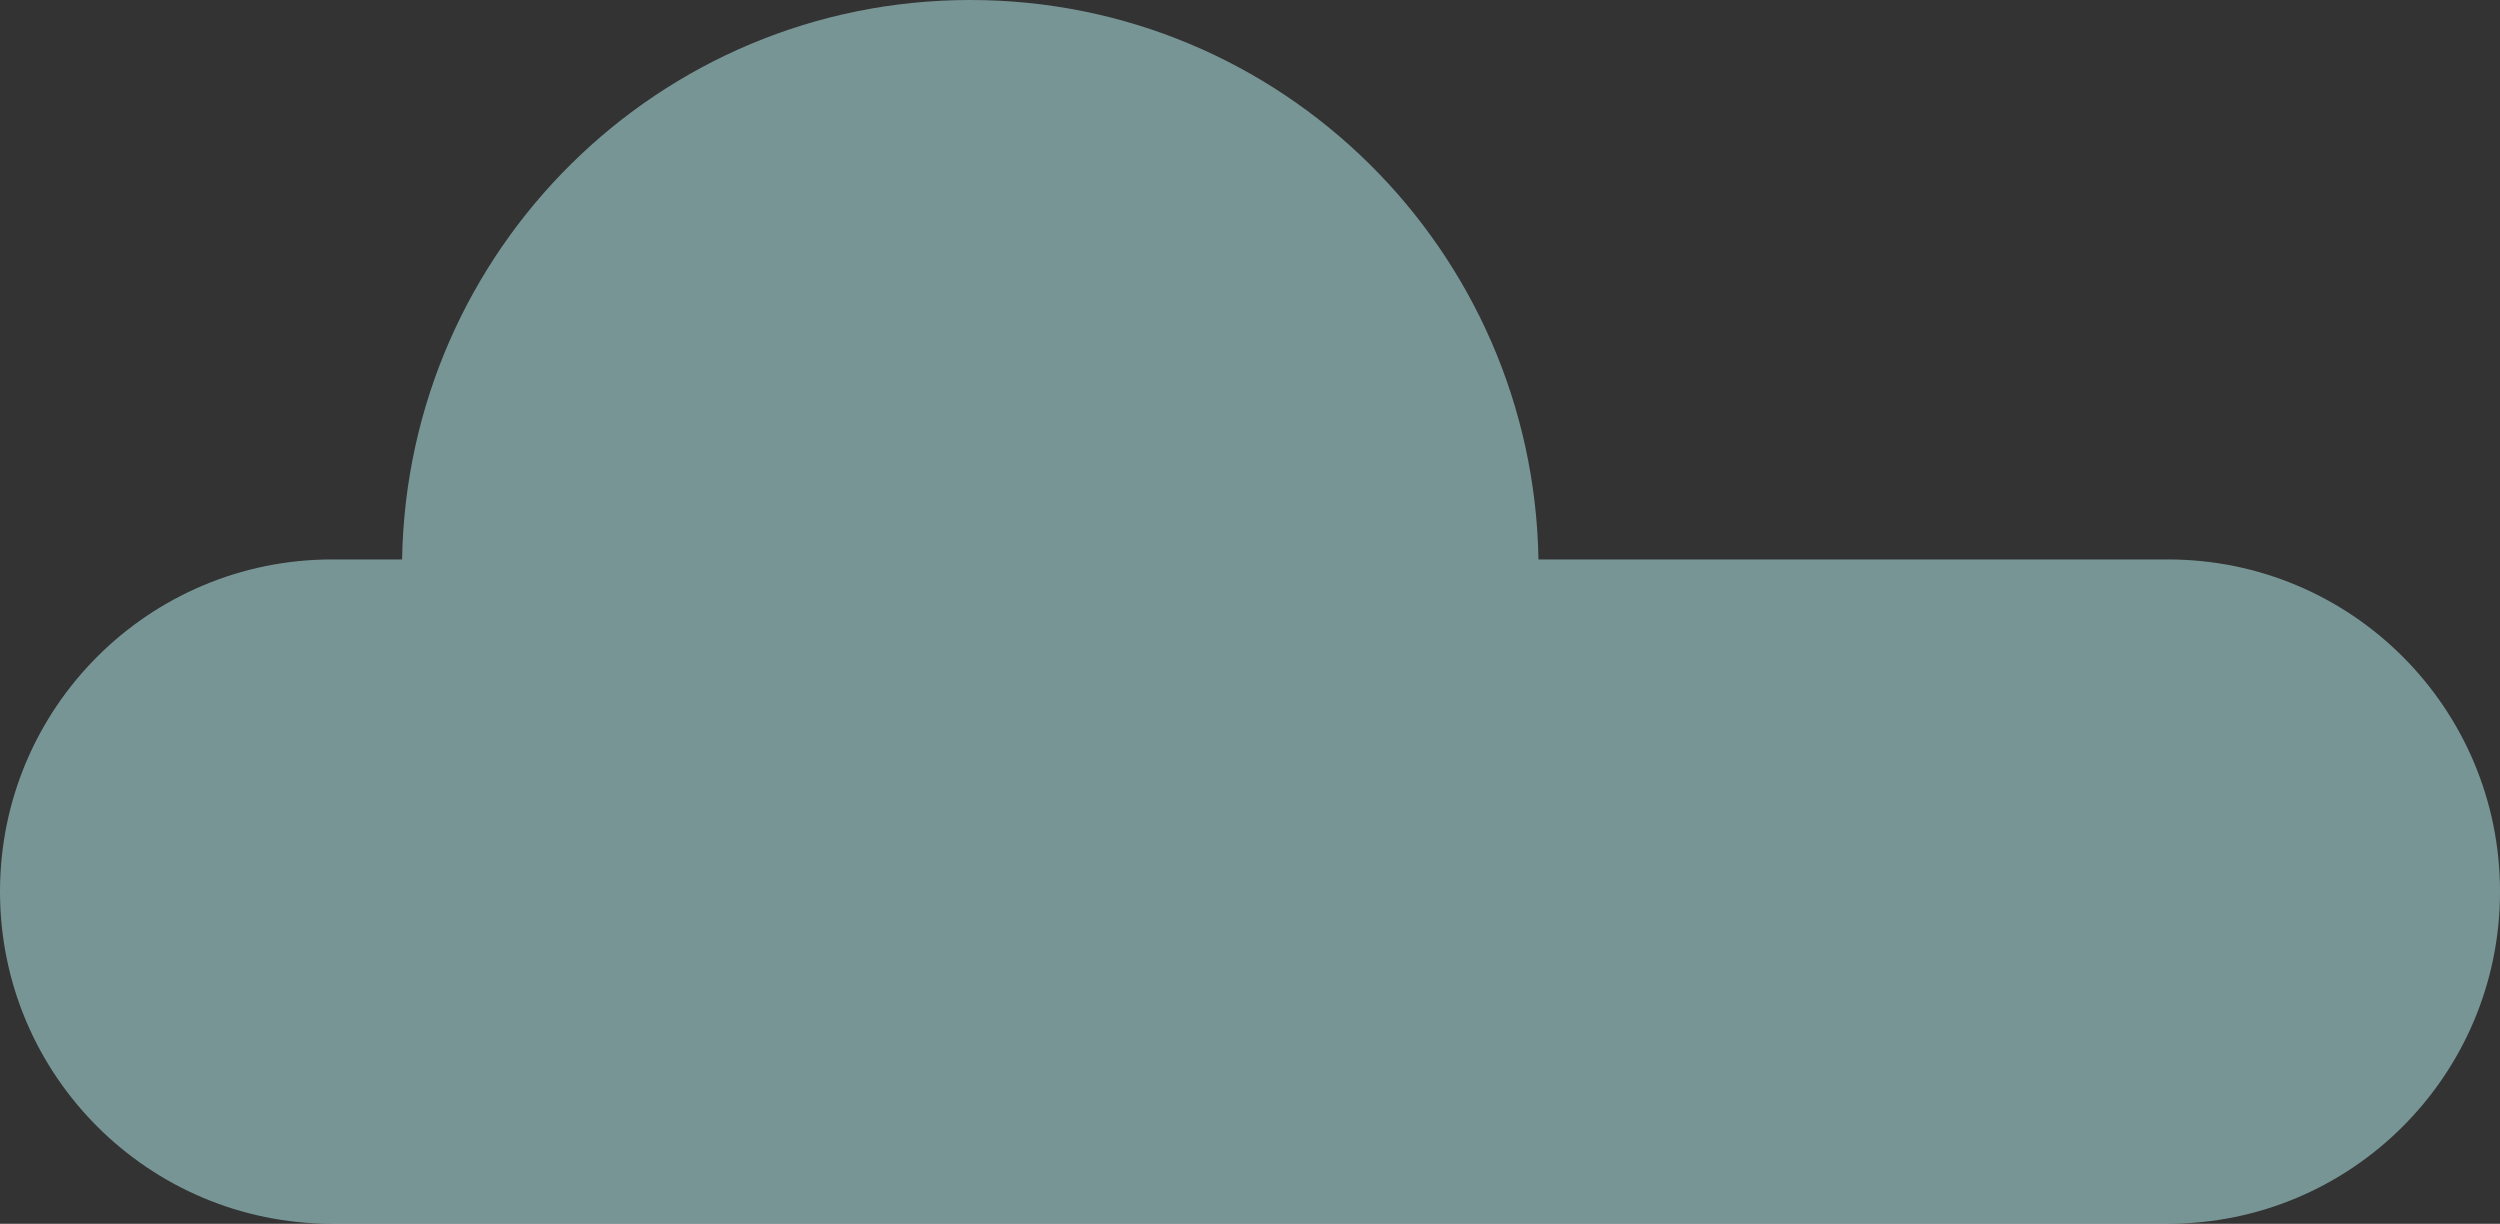 <?xml version="1.0" encoding="utf-8"?>
<!-- Generator: Adobe Illustrator 22.0.1, SVG Export Plug-In . SVG Version: 6.00 Build 0)  -->
<svg version="1.1" id="Capa_1" xmlns="http://www.w3.org/2000/svg" xmlns:xlink="http://www.w3.org/1999/xlink" x="0px" y="0px"
	 viewBox="0 0 143 70" style="enable-background:new 0 0 143 70;" xml:space="preserve">
<rect x="0" y="0" width="143" height="70" fill="#333333" stroke="none"/>
<style type="text/css">
	.st0{opacity:0.5;fill:#BDF9F9;}
</style>
<path class="st0" d="M124,32H88C87.7,14.3,73.3,0,55.5,0S23.3,14.3,23,32h-4C8.5,32,0,40.5,0,51l0,0c0,10.5,8.5,19,19,19h105
	c10.5,0,19-8.5,19-19l0,0C143,40.5,134.5,32,124,32z"/>
</svg>
